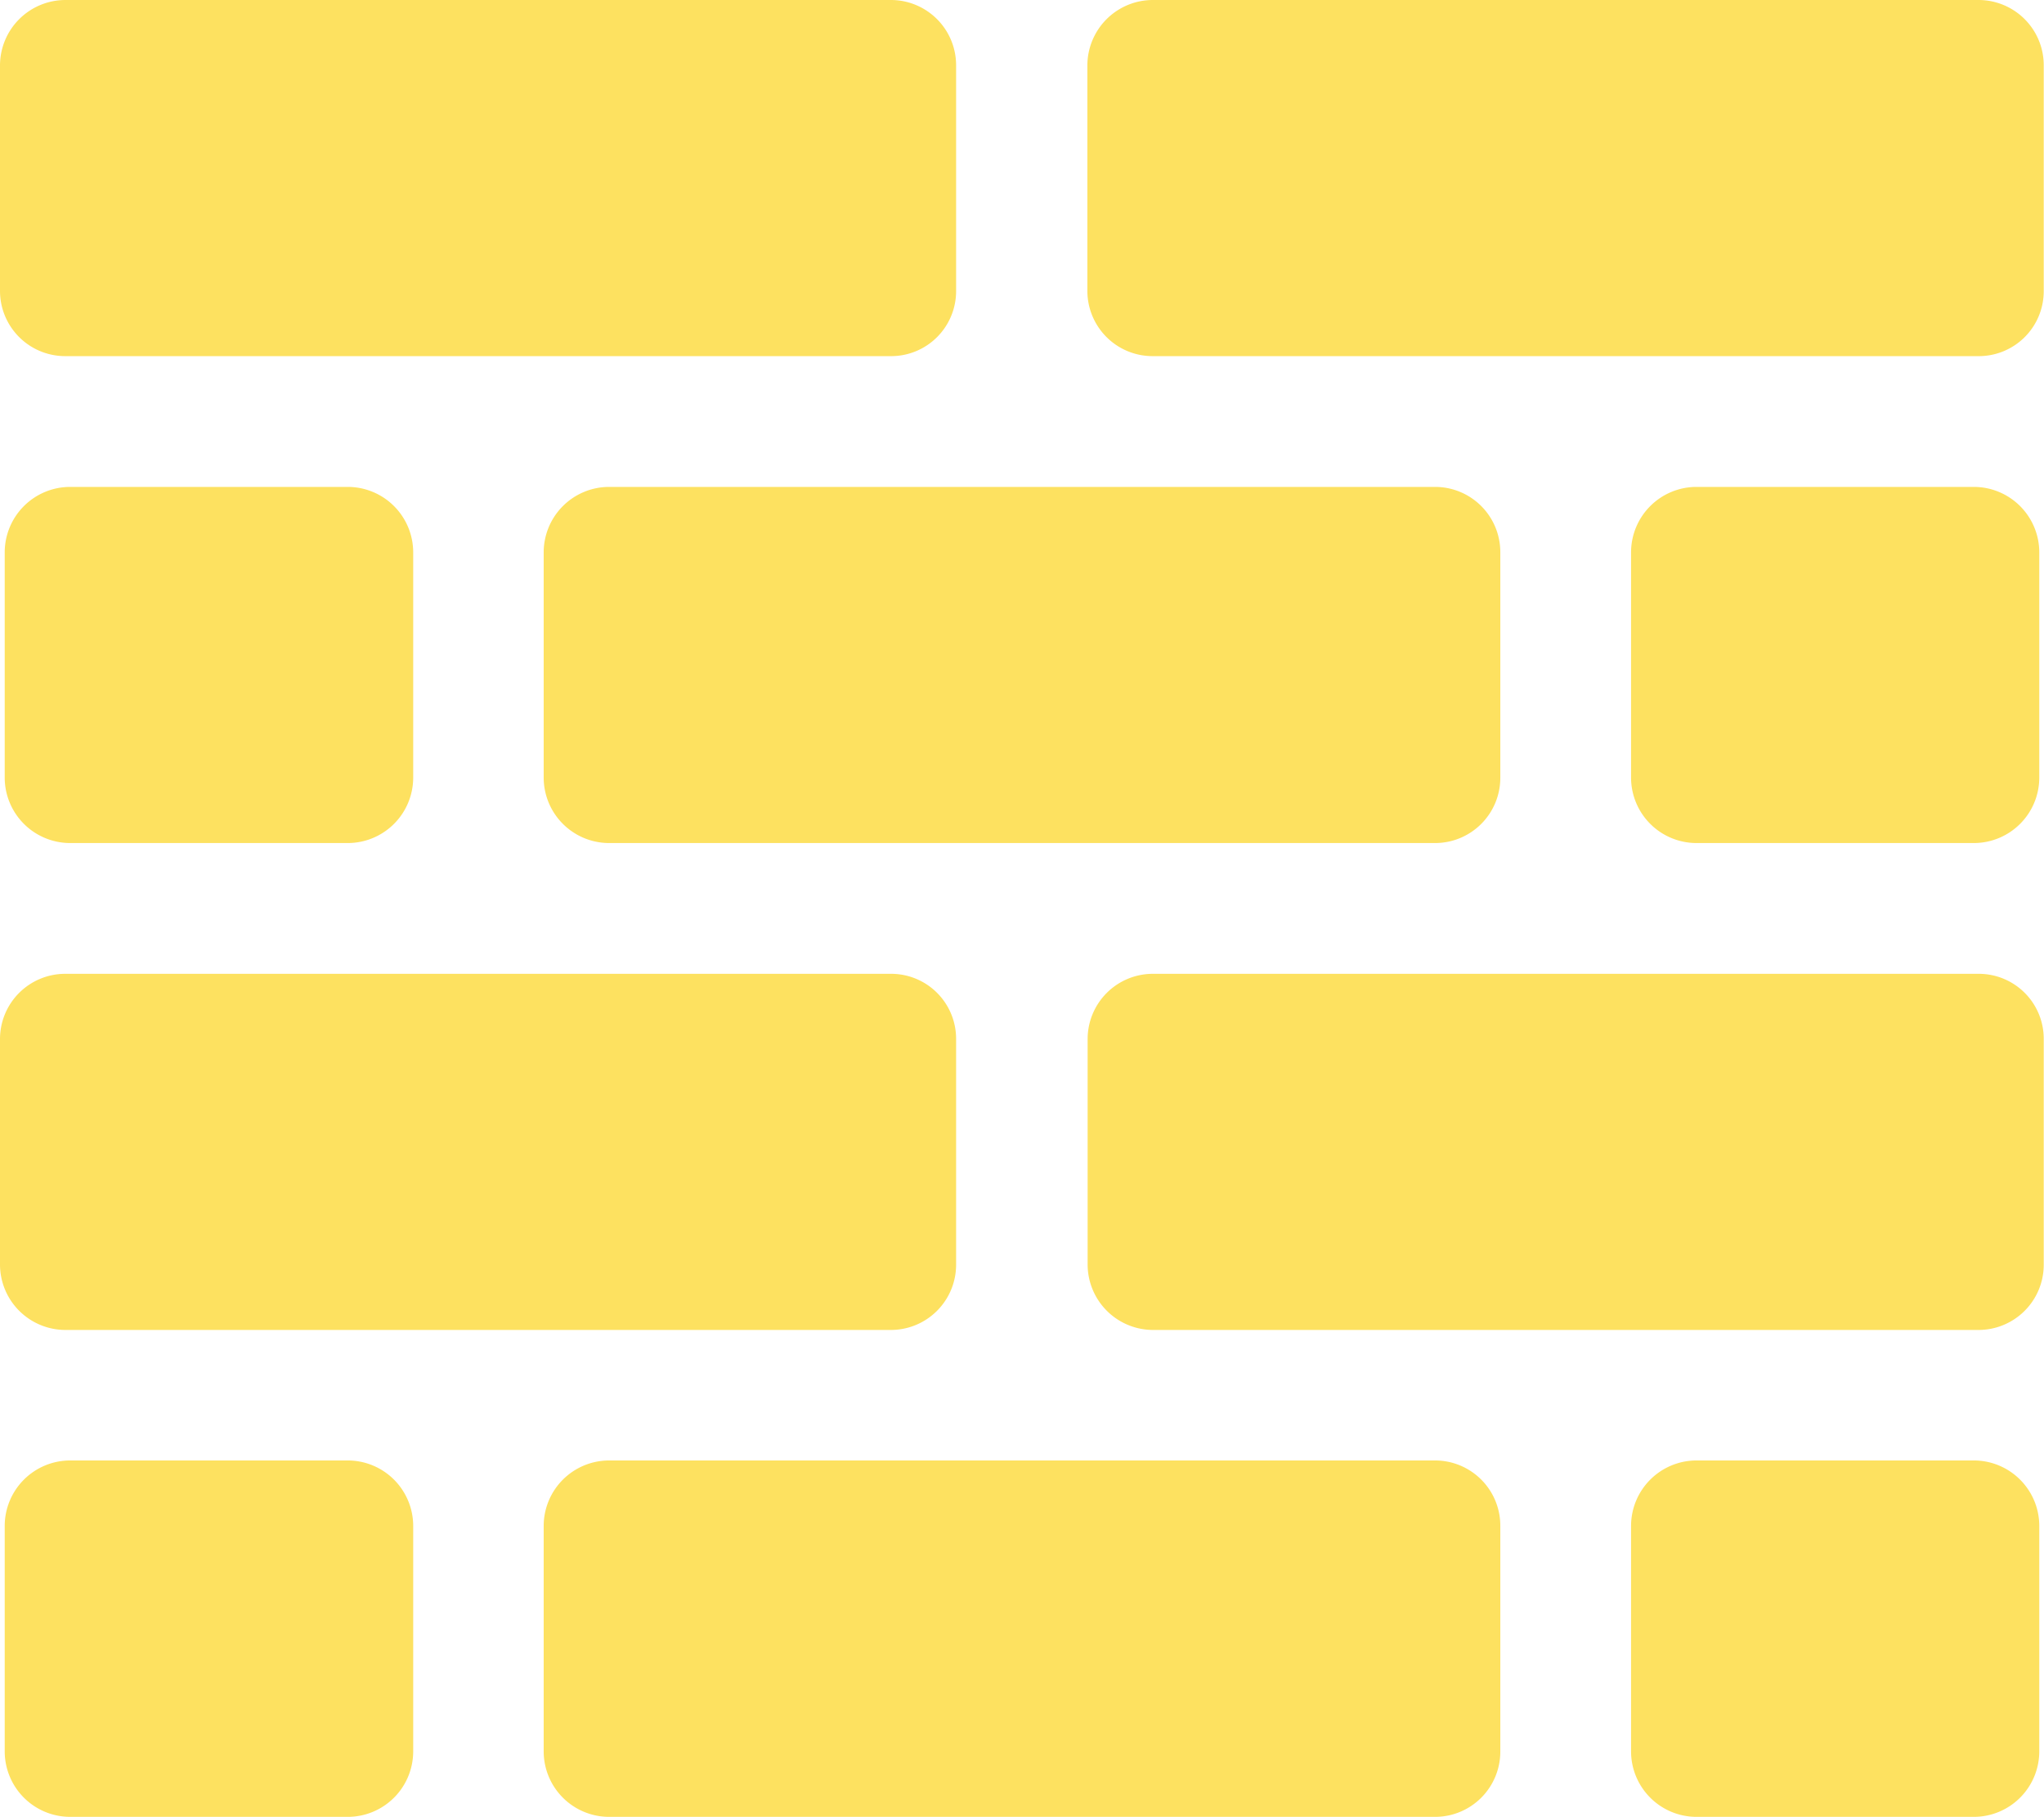 <svg id="Layer_1" data-name="Layer 1" xmlns="http://www.w3.org/2000/svg" viewBox="0 0 78.01 69.33"><defs><style>.cls-1{fill:#fde160;}</style></defs><path class="cls-1" d="M2.49,13.59A2.49,2.49,0,0,1,0,11.1V2.49A2.5,2.5,0,0,1,2.49,0H34a2.49,2.49,0,0,1,2.49,2.49V11.1A2.48,2.48,0,0,1,34,13.59Zm73,0A2.48,2.48,0,0,0,78,11.1V2.49A2.49,2.49,0,0,0,75.52,0H44A2.5,2.5,0,0,0,41.5,2.49V11.1A2.49,2.49,0,0,0,44,13.59ZM54.77,32.17a2.49,2.49,0,0,0,2.49-2.49V21.07a2.49,2.49,0,0,0-2.49-2.49H23.24a2.5,2.5,0,0,0-2.49,2.49v8.61a2.5,2.5,0,0,0,2.49,2.49Zm-41.5,0a2.5,2.5,0,0,0,2.5-2.49V21.07a2.5,2.5,0,0,0-2.5-2.49H2.67A2.5,2.5,0,0,0,.18,21.07v8.61a2.5,2.5,0,0,0,2.49,2.49Zm62.07,0a2.5,2.5,0,0,0,2.49-2.49V21.07a2.5,2.5,0,0,0-2.49-2.49H64.74a2.5,2.5,0,0,0-2.49,2.49v8.61a2.5,2.5,0,0,0,2.49,2.49ZM34,50.75a2.49,2.49,0,0,0,2.49-2.49V39.65A2.48,2.48,0,0,0,34,37.16H2.49A2.49,2.49,0,0,0,0,39.65v8.61a2.5,2.5,0,0,0,2.49,2.49Zm41.5,0A2.49,2.49,0,0,0,78,48.26V39.65a2.48,2.48,0,0,0-2.49-2.49H44a2.49,2.49,0,0,0-2.49,2.49v8.61A2.5,2.5,0,0,0,44,50.75ZM54.77,69.33a2.49,2.49,0,0,0,2.49-2.49V58.23a2.49,2.49,0,0,0-2.49-2.5H23.24a2.5,2.5,0,0,0-2.49,2.5v8.61a2.5,2.5,0,0,0,2.49,2.49Zm-41.5,0a2.5,2.5,0,0,0,2.5-2.49V58.23a2.5,2.5,0,0,0-2.5-2.5H2.67a2.5,2.5,0,0,0-2.49,2.5v8.61a2.5,2.5,0,0,0,2.49,2.49Zm62.07,0a2.5,2.5,0,0,0,2.49-2.49V58.23a2.5,2.5,0,0,0-2.49-2.5H64.74a2.5,2.5,0,0,0-2.49,2.5v8.61a2.5,2.5,0,0,0,2.49,2.49Z"/></svg>